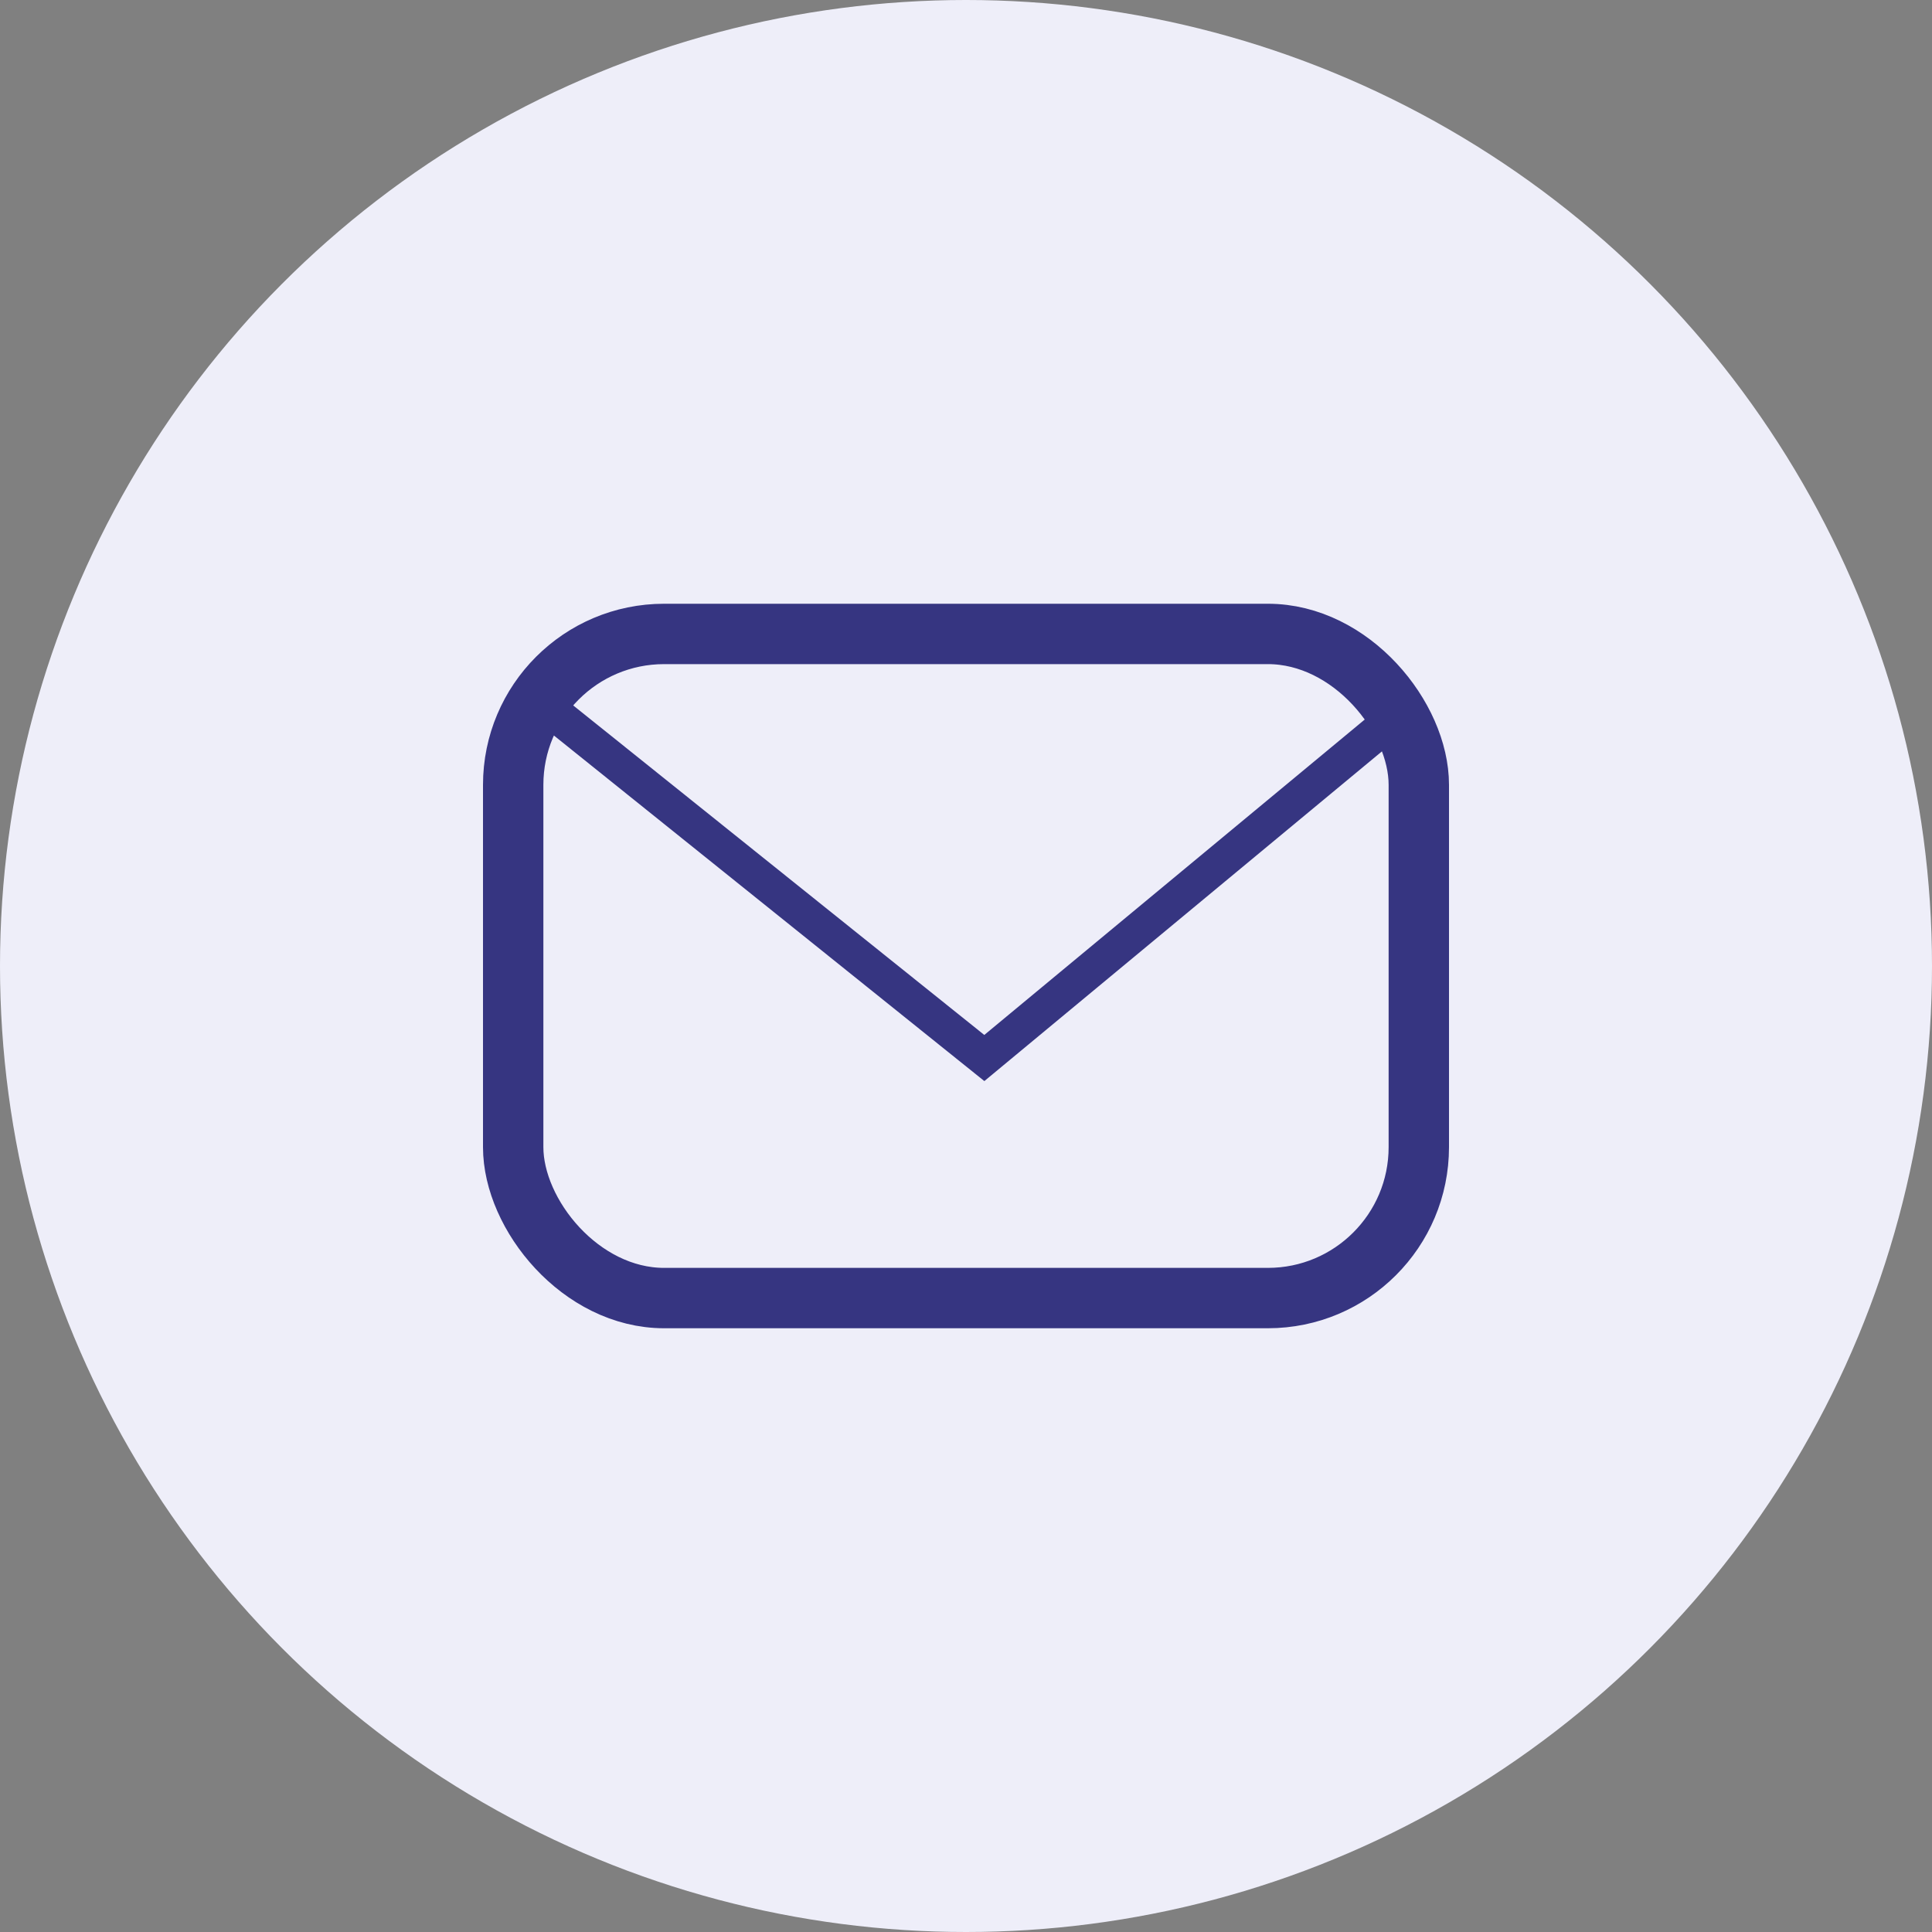 <svg xmlns="http://www.w3.org/2000/svg" width="32" height="32" viewBox="0 0 32 32">
  <rect x="0" y="0" width="32" height="32" fill="#808080" stroke="none"/>
  <g id="グループ_21736" data-name="グループ 21736" transform="translate(-298 -9)">
    <circle id="楕円形_457" data-name="楕円形 457" cx="16" cy="16" r="16" transform="translate(298 9)" fill="#eeeef9"/>
    <g id="グループ_21675" data-name="グループ 21675" transform="translate(4.465 2.042)">
      <g id="グループ_21674" data-name="グループ 21674" transform="translate(301.535 16.958)">
        <g id="長方形_16582" data-name="長方形 16582" transform="translate(0 0)" fill="none" stroke="#363581" stroke-width="1">
          <rect width="16" height="12" rx="3" stroke="none"/>
          <rect x="0.5" y="0.5" width="15" height="11" rx="2.5" fill="none"/>
        </g>
        <path id="パス_26722" data-name="パス 26722" d="M769.193,23.683,761.865,17.8a.319.319,0,0,1-.052-.425.267.267,0,0,1,.393-.056l6.986,5.6,6.822-5.656c.123-.1.393.055.393.055s.072.323-.051.425Z" transform="translate(-760.889 -15.777)" fill="#363581"/>
      </g>
    </g>
  </g>
</svg>
